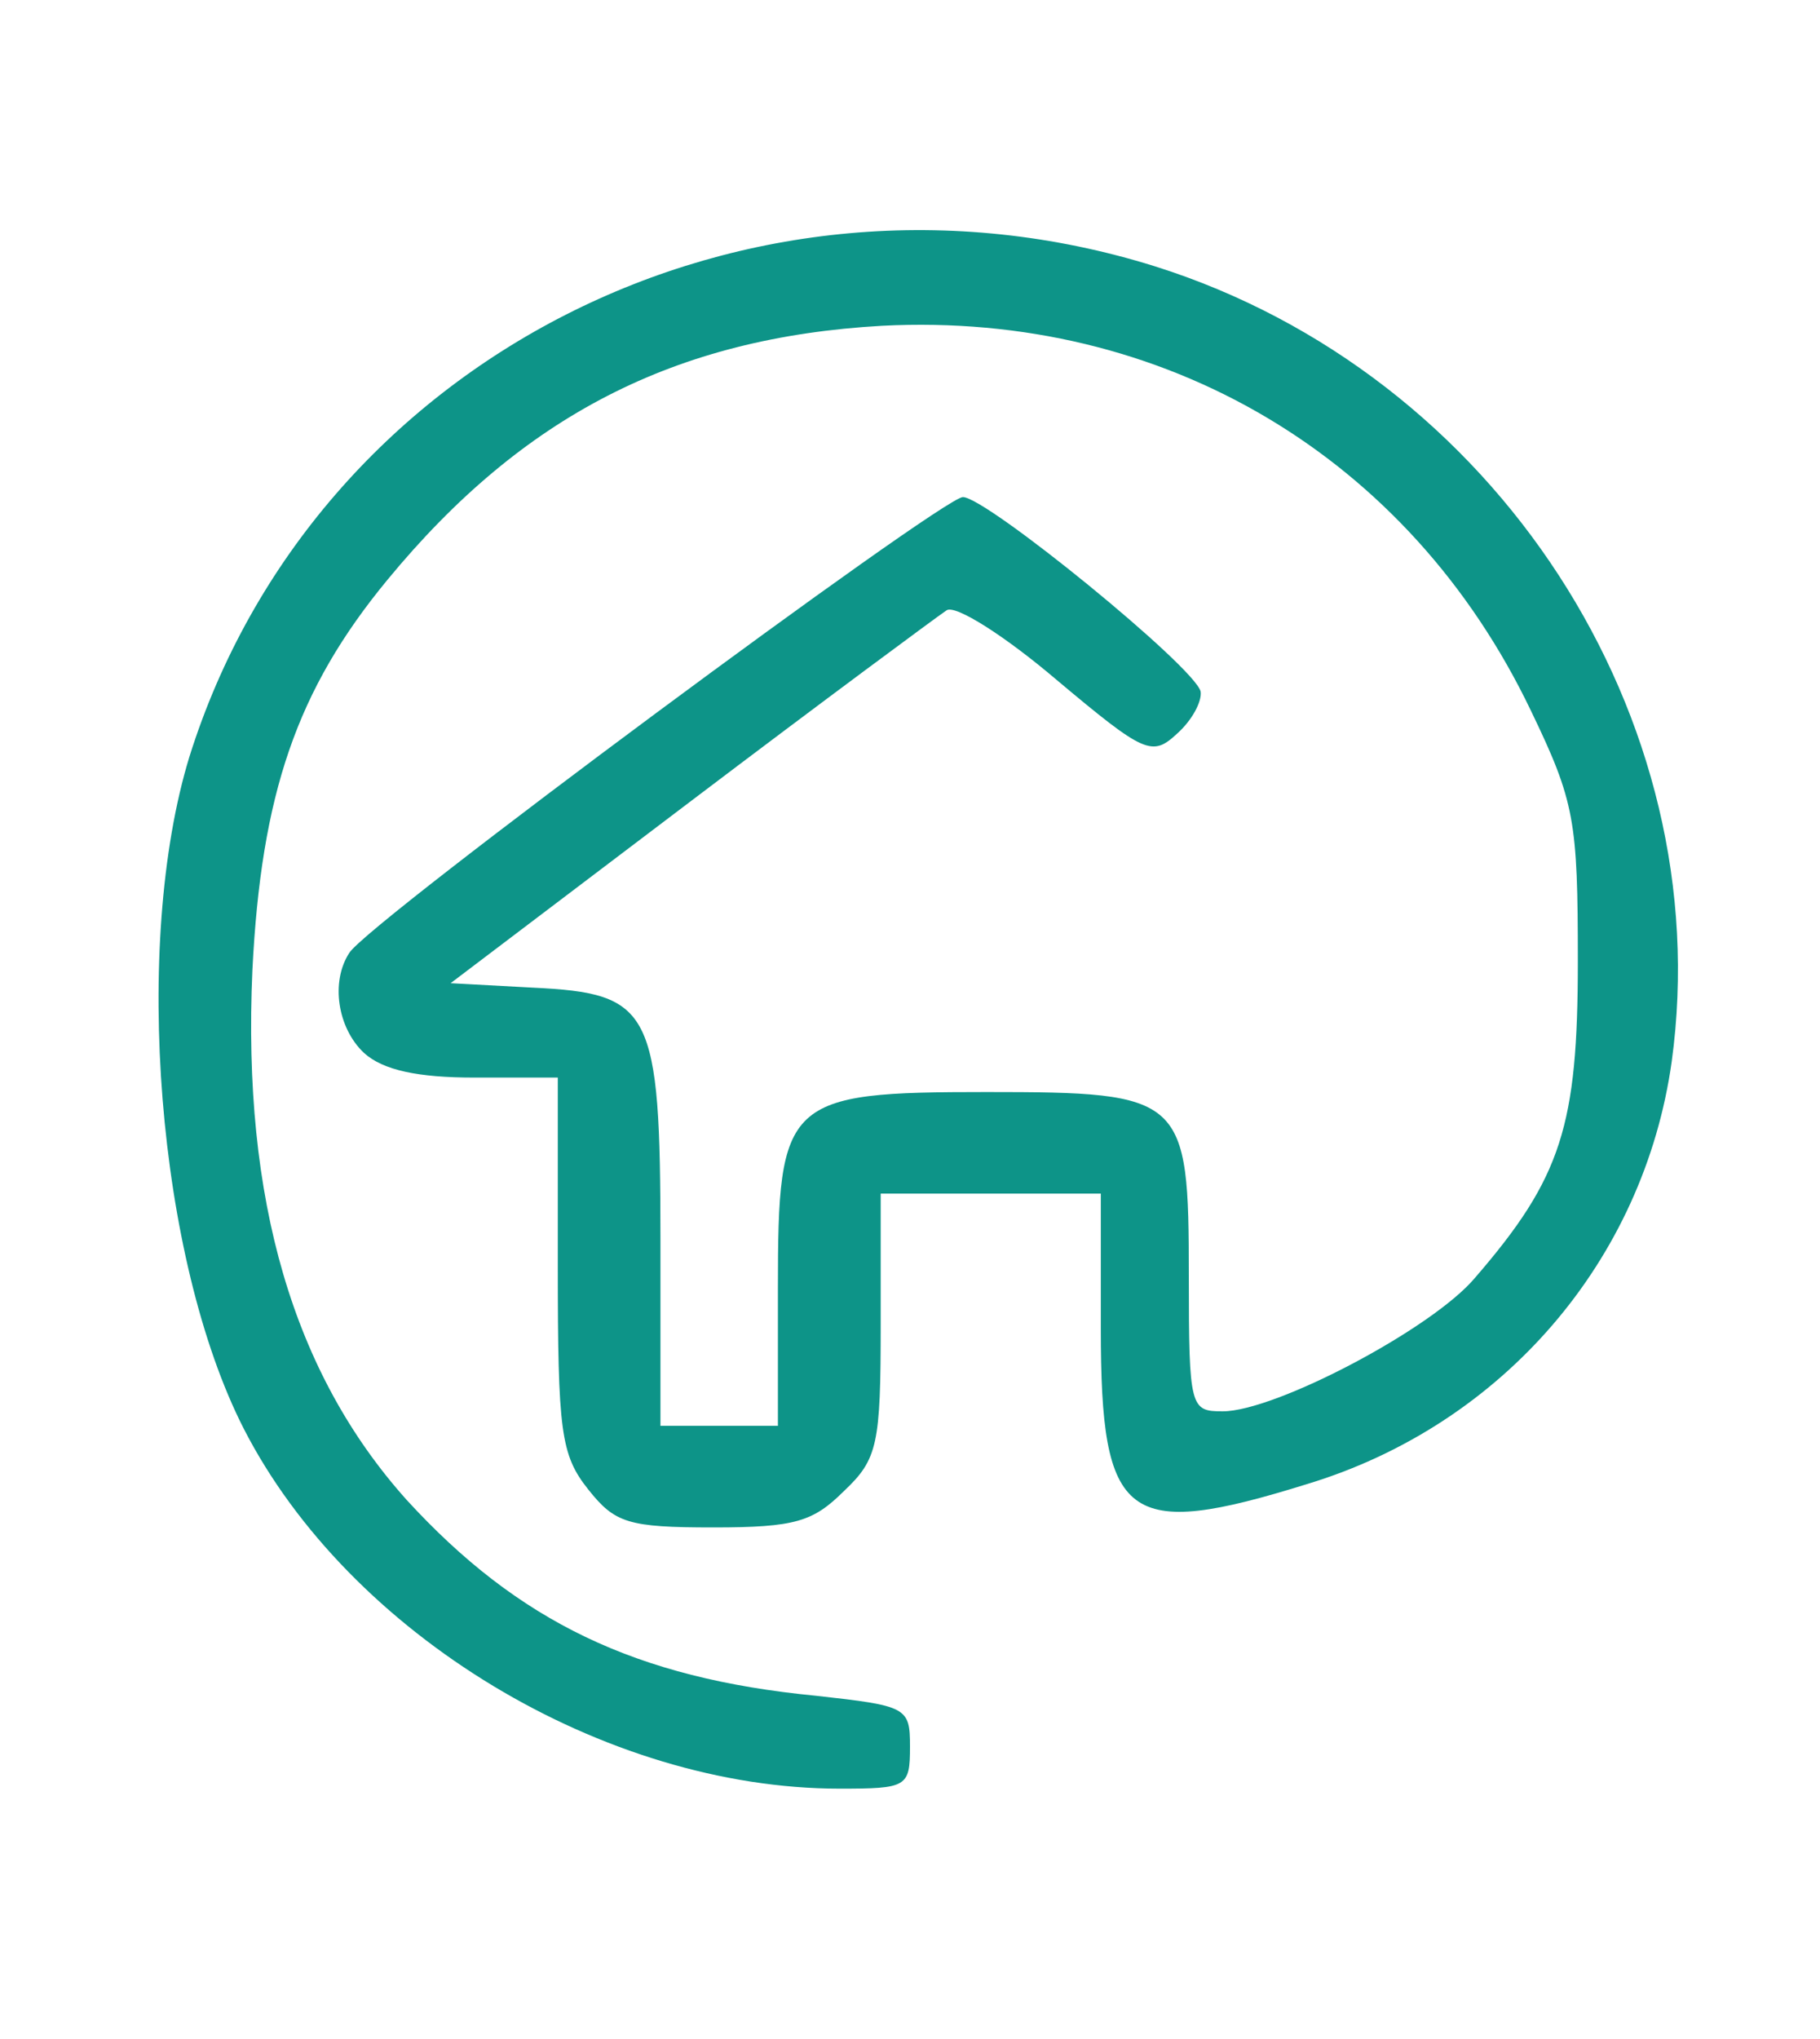 <!-- <svg fill="none" height="27" viewBox="0 0 138 27" width="138" xmlns="http://www.w3.org/2000/svg">
<path d="m53.248 7.52912h3.8316c-.0554-3.37003-2.8252-5.69673-7.0355-5.69673-4.1456 0-7.1832 2.28977-7.1647 5.72443-.0093 2.78838 1.9573 4.38568 5.1519 5.15198l2.059.5171c2.0589.4985 3.2038 1.0894 3.2131 2.3636-.0093 1.3849-1.3204 2.3267-3.3516 2.3267-2.0774 0-3.5732-.9602-3.7024-2.853h-3.8686c.1015 4.0902 3.0284 6.2046 7.6172 6.2046 4.6164 0 7.3309-2.2067 7.3402-5.6691-.0093-3.1484-2.3821-4.8196-5.6691-5.5582l-1.6988-.40627c-1.6435-.37855-3.0192-.98792-2.9915-2.34517 0-1.21875 1.0802-2.11435 3.0376-2.11435 1.9112 0 3.0838.8679 3.2316 2.35441zm14.2487-.71094h-2.6683v-3.39773h-3.9332v3.39773h-1.939v2.95455h1.939v7.38637c-.0185 2.7791 1.8742 4.1548 4.7272 4.0348 1.0157-.0369 1.7358-.2401 2.1328-.3693l-.6186-2.9269c-.1939.037-.6093.1293-.9787.1293-.7848 0-1.3295-.2955-1.3295-1.385v-6.86927h2.6683zm6.6062 14.44962c2.0959 0 3.4531-.9141 4.1456-2.2344h.1108v1.9666h3.7301v-9.5653c0-3.3793-2.8622-4.80118-6.0199-4.80118-3.3977 0-5.6321 1.625-6.1768 4.21028l3.6378.2954c.2677-.9418 1.1079-1.63423 2.5205-1.63423 1.3388 0 2.1052.67403 2.1052 1.83733v.0554c0 .9141-.9695 1.0341-3.4347 1.2742-2.8068.2585-5.3274 1.2003-5.3274 4.3672 0 2.8068 2.0035 4.2287 4.7088 4.2287zm1.1264-2.7145c-1.2095 0-2.0774-.5632-2.0774-1.6435 0-1.108.9141-1.6527 2.299-1.8466.8587-.12 2.2621-.3231 2.733-.6371v1.505c0 1.4865-1.228 2.6222-2.9546 2.6222zm9.9116 2.4467h3.9332v-8.0234c0-1.7451 1.2742-2.9454 3.01-2.9454.5447 0 1.2926.0924 1.6619.2124v-3.49005c-.3508-.0831-.8402-.13849-1.2372-.13849-1.5881 0-2.8899.92329-3.407 2.67755h-.1477v-2.47443h-3.8132zm18.8931-14.18182h-2.668v-3.39773h-3.9337v3.39773h-1.939v2.95455h1.939v7.38637c-.0185 2.7791 1.8743 4.1548 4.7277 4.0348 1.015-.0369 1.735-.2401 2.132-.3693l-.618-2.9269c-.194.037-.61.1293-.979.1293-.785 0-1.329-.2955-1.329-1.385v-6.86927h2.668zm11.656 8.14342c.01 1.902-1.292 2.8992-2.705 2.8992-1.486 0-2.447-1.0433-2.456-2.7145v-8.32812h-3.933v9.02982c.009 3.3146 1.948 5.3367 4.801 5.3367 2.133 0 3.666-1.0988 4.303-2.7607h.147v2.576h3.777v-14.18182h-3.934zm7.08 11.3566h3.933v-7.5895h.12c.545 1.1818 1.736 2.5021 4.026 2.5021 3.231 0 5.752-2.5575 5.752-7.3032 0-4.87504-2.632-7.29408-5.743-7.29408-2.373 0-3.509 1.41264-4.035 2.56676h-.175v-2.3821h-3.878zm3.85-12.4091c0-2.5298 1.071-4.14561 2.982-4.14561 1.948 0 2.982 1.68961 2.982 4.14561 0 2.4744-1.052 4.1918-2.982 4.1918-1.893 0-2.982-1.662-2.982-4.1918z" fill="#fff"/><g fill="#4a6cf7"><path d="m0 0c13.8071 0 25 11.1929 25 25h-23c-1.10457 0-2-.8954-2-2z"/><path d="m6 25c0-13.8071 11.1929-25 25-25v23c0 1.1046-.8954 2-2 2z" opacity=".5"/></g></svg> -->

<!-- <svg fill="none" height="27" viewBox="0 0" width="40" xmlns="http://www.w3.org/2000/svg"><g fill="#4a6cf7"><path d="m0 0c13.8071 0 25 11.1929 25 25h-23c-1.10457 0-2-.8954-2-2z"/><path d="m6 25c0-13.8071 11.1929-25 25-25v23c0 1.1046-.8954 2-2 2z" opacity=".5"/></g></svg> -->


<!-- 
<svg xmlns="http://www.w3.org/2000/svg" xmlns:xlink="http://www.w3.org/1999/xlink" width="50px" height="56px" viewBox="0 0 50 55" version="1.1">
<g id="surface1">
<path style=" stroke:none;fill-rule:nonzero;fill:rgb(18.039216%,58.431375%,52.941179%);fill-opacity:1;" d="M 0 30.289062 L 0 60.578125 L 50 60.578125 C 91.613281 60.578125 99.960938 60.5 99.757812 60.0625 C 99.636719 59.742188 99.839844 59.265625 100.203125 58.984375 C 100.96875 58.347656 101.007812 57.75 100.203125 58.027344 C 99.839844 58.1875 99.597656 58.027344 99.597656 57.628906 C 99.597656 57.113281 100 57.03125 101.734375 57.113281 L 103.832031 57.191406 L 103.953125 58.707031 C 104.03125 59.824219 103.953125 60.179688 103.46875 60.179688 C 103.066406 60.179688 102.824219 59.824219 102.824219 59.226562 C 102.824219 57.828125 102.339844 57.710938 101.492188 58.824219 C 100.847656 59.664062 100.847656 59.78125 101.410156 59.78125 C 101.773438 59.78125 101.933594 59.941406 101.816406 60.179688 C 101.652344 60.460938 103.832031 60.578125 108.105469 60.578125 C 111.695312 60.578125 114.515625 60.460938 114.355469 60.300781 C 114.195312 60.140625 113.425781 59.980469 112.660156 59.941406 C 110.847656 59.902344 110.605469 59.582031 111.371094 58.269531 C 112.296875 56.792969 113.304688 56.632812 113.304688 57.949219 C 113.304688 58.507812 113.507812 58.984375 113.710938 58.984375 C 113.953125 58.984375 114.113281 58.546875 114.113281 57.988281 C 114.113281 57.191406 114.316406 56.992188 115.082031 56.992188 C 115.847656 56.992188 116.089844 57.230469 116.25 58.269531 C 116.332031 58.984375 116.25 59.824219 116.046875 60.0625 C 115.726562 60.460938 125.886719 60.578125 166.695312 60.578125 L 217.742188 60.578125 L 217.742188 0 L 0 0 Z M 31.734375 6.816406 C 41.089844 9.765625 47.21875 19.210938 45.925781 28.65625 C 45.160156 34.117188 41.289062 38.621094 35.925781 40.253906 C 30.925781 41.808594 30.242188 41.289062 30.242188 35.988281 L 30.242188 32.28125 L 24.195312 32.28125 L 24.195312 35.871094 C 24.195312 39.175781 24.113281 39.574219 23.183594 40.453125 C 22.339844 41.289062 21.855469 41.449219 19.597656 41.449219 C 17.257812 41.449219 16.894531 41.328125 16.167969 40.414062 C 15.402344 39.457031 15.324219 38.820312 15.324219 34.234375 L 15.324219 29.09375 L 13.023438 29.09375 C 11.492188 29.09375 10.523438 28.894531 10 28.417969 C 9.273438 27.738281 9.074219 26.464844 9.597656 25.667969 C 10.121094 24.828125 25.886719 13.152344 26.453125 13.152344 C 27.097656 13.152344 32.824219 17.816406 32.984375 18.492188 C 33.023438 18.773438 32.742188 19.289062 32.339844 19.648438 C 31.652344 20.285156 31.453125 20.207031 29.03125 18.175781 C 27.621094 16.976562 26.25 16.101562 26.007812 16.261719 C 25.765625 16.421875 22.582031 18.773438 18.953125 21.523438 L 12.378906 26.503906 L 14.636719 26.625 C 17.902344 26.78125 18.144531 27.222656 18.144531 33.558594 L 18.144531 38.660156 L 21.371094 38.660156 L 21.371094 34.875 C 21.371094 29.691406 21.574219 29.492188 27.097656 29.492188 C 32.539062 29.492188 32.660156 29.613281 32.660156 34.554688 C 32.660156 38.179688 32.703125 38.261719 33.589844 38.261719 C 35.039062 38.261719 39.355469 35.988281 40.523438 34.59375 C 42.902344 31.84375 43.347656 30.410156 43.347656 25.90625 C 43.347656 22.039062 43.265625 21.523438 42.054688 19.011719 C 38.710938 12.035156 31.976562 8.050781 24.234375 8.449219 C 18.546875 8.769531 14.355469 10.921875 10.644531 15.425781 C 8.144531 18.453125 7.175781 21.324219 6.933594 26.144531 C 6.652344 32.480469 8.066406 37.226562 11.167969 40.691406 C 14.234375 44.039062 17.460938 45.59375 22.417969 46.074219 C 24.917969 46.351562 25 46.390625 25 47.46875 C 25 48.582031 24.917969 48.625 23.066406 48.625 C 16.613281 48.625 9.597656 44.398438 6.695312 38.738281 C 4.316406 34.074219 3.628906 25.425781 5.203125 20.285156 C 8.628906 9.367188 20.523438 3.308594 31.734375 6.816406 Z M 57.660156 12.953125 C 57.660156 16.777344 57.78125 19.925781 57.902344 19.925781 C 58.066406 19.925781 58.953125 19.210938 59.917969 18.375 C 62.097656 16.339844 65.28125 15.382812 68.75 15.625 C 72.902344 15.980469 76.332031 18.214844 78.46875 22 C 79.636719 24.113281 79.636719 24.152344 79.757812 31.566406 L 79.917969 39.058594 L 77.5 39.058594 L 77.339844 31.964844 C 77.21875 26.023438 77.097656 24.710938 76.453125 23.515625 C 74.554688 19.96875 71.695312 18.214844 67.742188 18.175781 C 64.757812 18.132812 62.78125 18.929688 60.804688 20.882812 C 58.386719 23.234375 58.066406 24.550781 58.066406 32.164062 L 58.066406 39.058594 L 55.242188 39.058594 L 55.242188 8.371094 L 53.425781 8.371094 C 51.695312 8.371094 51.613281 8.328125 51.613281 7.175781 L 51.613281 5.976562 L 57.660156 5.976562 Z M 183.46875 22.519531 L 183.46875 39.058594 L 181.046875 39.058594 L 181.046875 8.371094 L 179.234375 8.371094 C 177.5 8.371094 177.417969 8.328125 177.417969 7.175781 L 177.417969 5.976562 L 183.46875 5.976562 Z M 100.96875 16.460938 C 108.710938 20.644531 109.839844 30.925781 103.183594 36.824219 C 100.605469 39.136719 98.023438 39.976562 94.234375 39.773438 C 88.304688 39.496094 83.871094 35.628906 82.660156 29.773438 C 80.566406 19.449219 91.613281 11.398438 100.96875 16.460938 Z M 124.355469 16.023438 C 125.363281 16.339844 126.816406 17.296875 128.105469 18.53125 L 130.242188 20.566406 L 131.453125 19.089844 C 135.203125 14.46875 143.066406 14.386719 147.136719 18.929688 C 149.597656 21.679688 149.757812 22.476562 149.917969 31.367188 L 150.082031 39.457031 L 147.21875 39.457031 L 147.097656 31.125 L 146.976562 22.796875 L 145.726562 21.242188 C 145.082031 20.40625 143.710938 19.328125 142.703125 18.8125 C 139.03125 16.898438 134.433594 18.453125 132.378906 22.277344 C 131.492188 23.953125 131.453125 24.429688 131.453125 31.765625 L 131.453125 39.457031 L 129.113281 39.457031 L 128.953125 31.566406 C 128.871094 25.148438 128.710938 23.476562 128.144531 22.476562 C 125.039062 16.859375 117.621094 16.460938 114.316406 21.722656 L 113.105469 23.632812 L 112.984375 31.566406 L 112.824219 39.457031 L 110.484375 39.457031 L 110.484375 23.632812 L 111.695312 21.242188 C 113.589844 17.535156 116.613281 15.582031 120.523438 15.542969 C 121.695312 15.542969 123.425781 15.78125 124.355469 16.023438 Z M 176.613281 16.460938 C 176.613281 17.136719 173.992188 20.085938 167.097656 27.140625 L 157.582031 36.867188 L 167.296875 36.984375 L 177.015625 37.066406 L 177.015625 39.457031 L 153.589844 39.457031 L 153.710938 38.261719 C 153.789062 37.34375 155.765625 35.113281 163.023438 27.738281 C 168.066406 22.597656 172.175781 18.292969 172.175781 18.175781 C 172.175781 18.054688 168.023438 17.933594 162.902344 17.933594 L 153.628906 17.933594 L 153.628906 15.542969 L 176.613281 15.542969 Z M 189.515625 22.996094 C 189.515625 30.769531 189.917969 32.363281 192.257812 34.792969 C 195.925781 38.660156 202.460938 38.660156 206.128906 34.792969 C 208.46875 32.363281 208.871094 30.769531 208.871094 22.996094 L 208.871094 15.941406 L 211.289062 15.941406 L 211.289062 29.015625 C 211.289062 39.574219 211.167969 42.484375 210.683594 44.160156 C 209.234375 48.980469 205.445312 51.691406 199.636719 52.089844 L 196.371094 52.328125 L 196.371094 51.132812 C 196.371094 49.9375 196.371094 49.9375 199.195312 49.699219 C 205.925781 49.140625 208.871094 45.753906 208.871094 38.5 L 208.871094 35.710938 L 207.582031 36.945312 C 205.082031 39.257812 202.984375 40.054688 199.195312 40.054688 C 196.128906 40.054688 195.523438 39.933594 193.628906 38.898438 C 191.007812 37.425781 189.316406 35.589844 187.984375 32.722656 C 187.015625 30.6875 186.933594 29.972656 186.773438 23.234375 L 186.574219 15.941406 L 189.515625 15.941406 Z M 106.046875 58.585938 C 106.046875 60.578125 105.039062 60.820312 104.71875 58.90625 C 104.515625 57.390625 104.636719 56.992188 105.484375 56.992188 C 105.886719 56.992188 106.046875 57.472656 106.046875 58.585938 Z M 109.554688 58.585938 C 109.554688 59.542969 109.394531 59.703125 108.507812 59.625 C 107.742188 59.542969 107.5 59.265625 107.539062 58.625 C 107.582031 57.550781 107.539062 57.589844 108.589844 57.550781 C 109.394531 57.511719 109.554688 57.671875 109.554688 58.585938 Z M 109.554688 58.585938 "/>
</g>
</svg> -->

<svg xmlns="http://www.w3.org/2000/svg" width="50px" height="56px" viewBox="0 0 50 55">
  <path 
    fill="#0D9488" 
    d="M31.734 6.816c9.356 2.95 15.485 12.395 14.192 21.84-.766 5.462-4.637 9.966-10 11.598-5 1.555-5.684 1.036-5.684-4.265v-3.707h-6.047v3.59c0 3.304-.082 3.703-1.012 4.582-.844.836-1.328.996-3.586.996-2.34 0-2.703-.12-3.43-1.035-.765-.957-.843-1.594-.843-6.18v-5.14h-2.3c-1.532 0-2.5-.2-3.024-.677-.726-.68-.925-1.953-.402-2.75.524-.84 16.29-12.516 16.855-12.516.645 0 6.371 4.664 6.531 5.34.04.281-.242.797-.645 1.156-.687.637-.886.559-3.308-1.473-1.41-1.2-2.781-2.074-3.024-1.914-.242.16-3.425 2.512-7.054 5.262l-6.574 4.98 2.257.122c3.266.156 3.508.597 3.508 6.933v5.102h3.227v-3.785c0-5.184.203-5.383 5.726-5.383 5.442 0 5.563.12 5.563 5.062 0 3.625.043 3.707.93 3.707 1.449 0 5.765-2.273 6.933-3.668 2.379-2.75 2.824-4.184 2.824-8.688 0-3.867-.082-4.383-1.293-6.895-3.344-6.977-10.078-10.961-17.82-10.563-5.688.32-9.879 2.473-13.59 6.977-2.5 3.028-3.469 5.899-3.71 10.719-.282 6.336 1.132 11.082 4.234 14.547 3.066 3.348 6.293 4.903 11.25 5.383 2.5.277 2.582.316 2.582 1.395 0 1.113-.082 1.156-1.934 1.156-6.453 0-13.469-4.227-16.37-9.887-2.38-4.664-3.067-13.313-1.493-18.453C8.629 9.367 20.523 3.308 31.734 6.816z"
  />
</svg>
